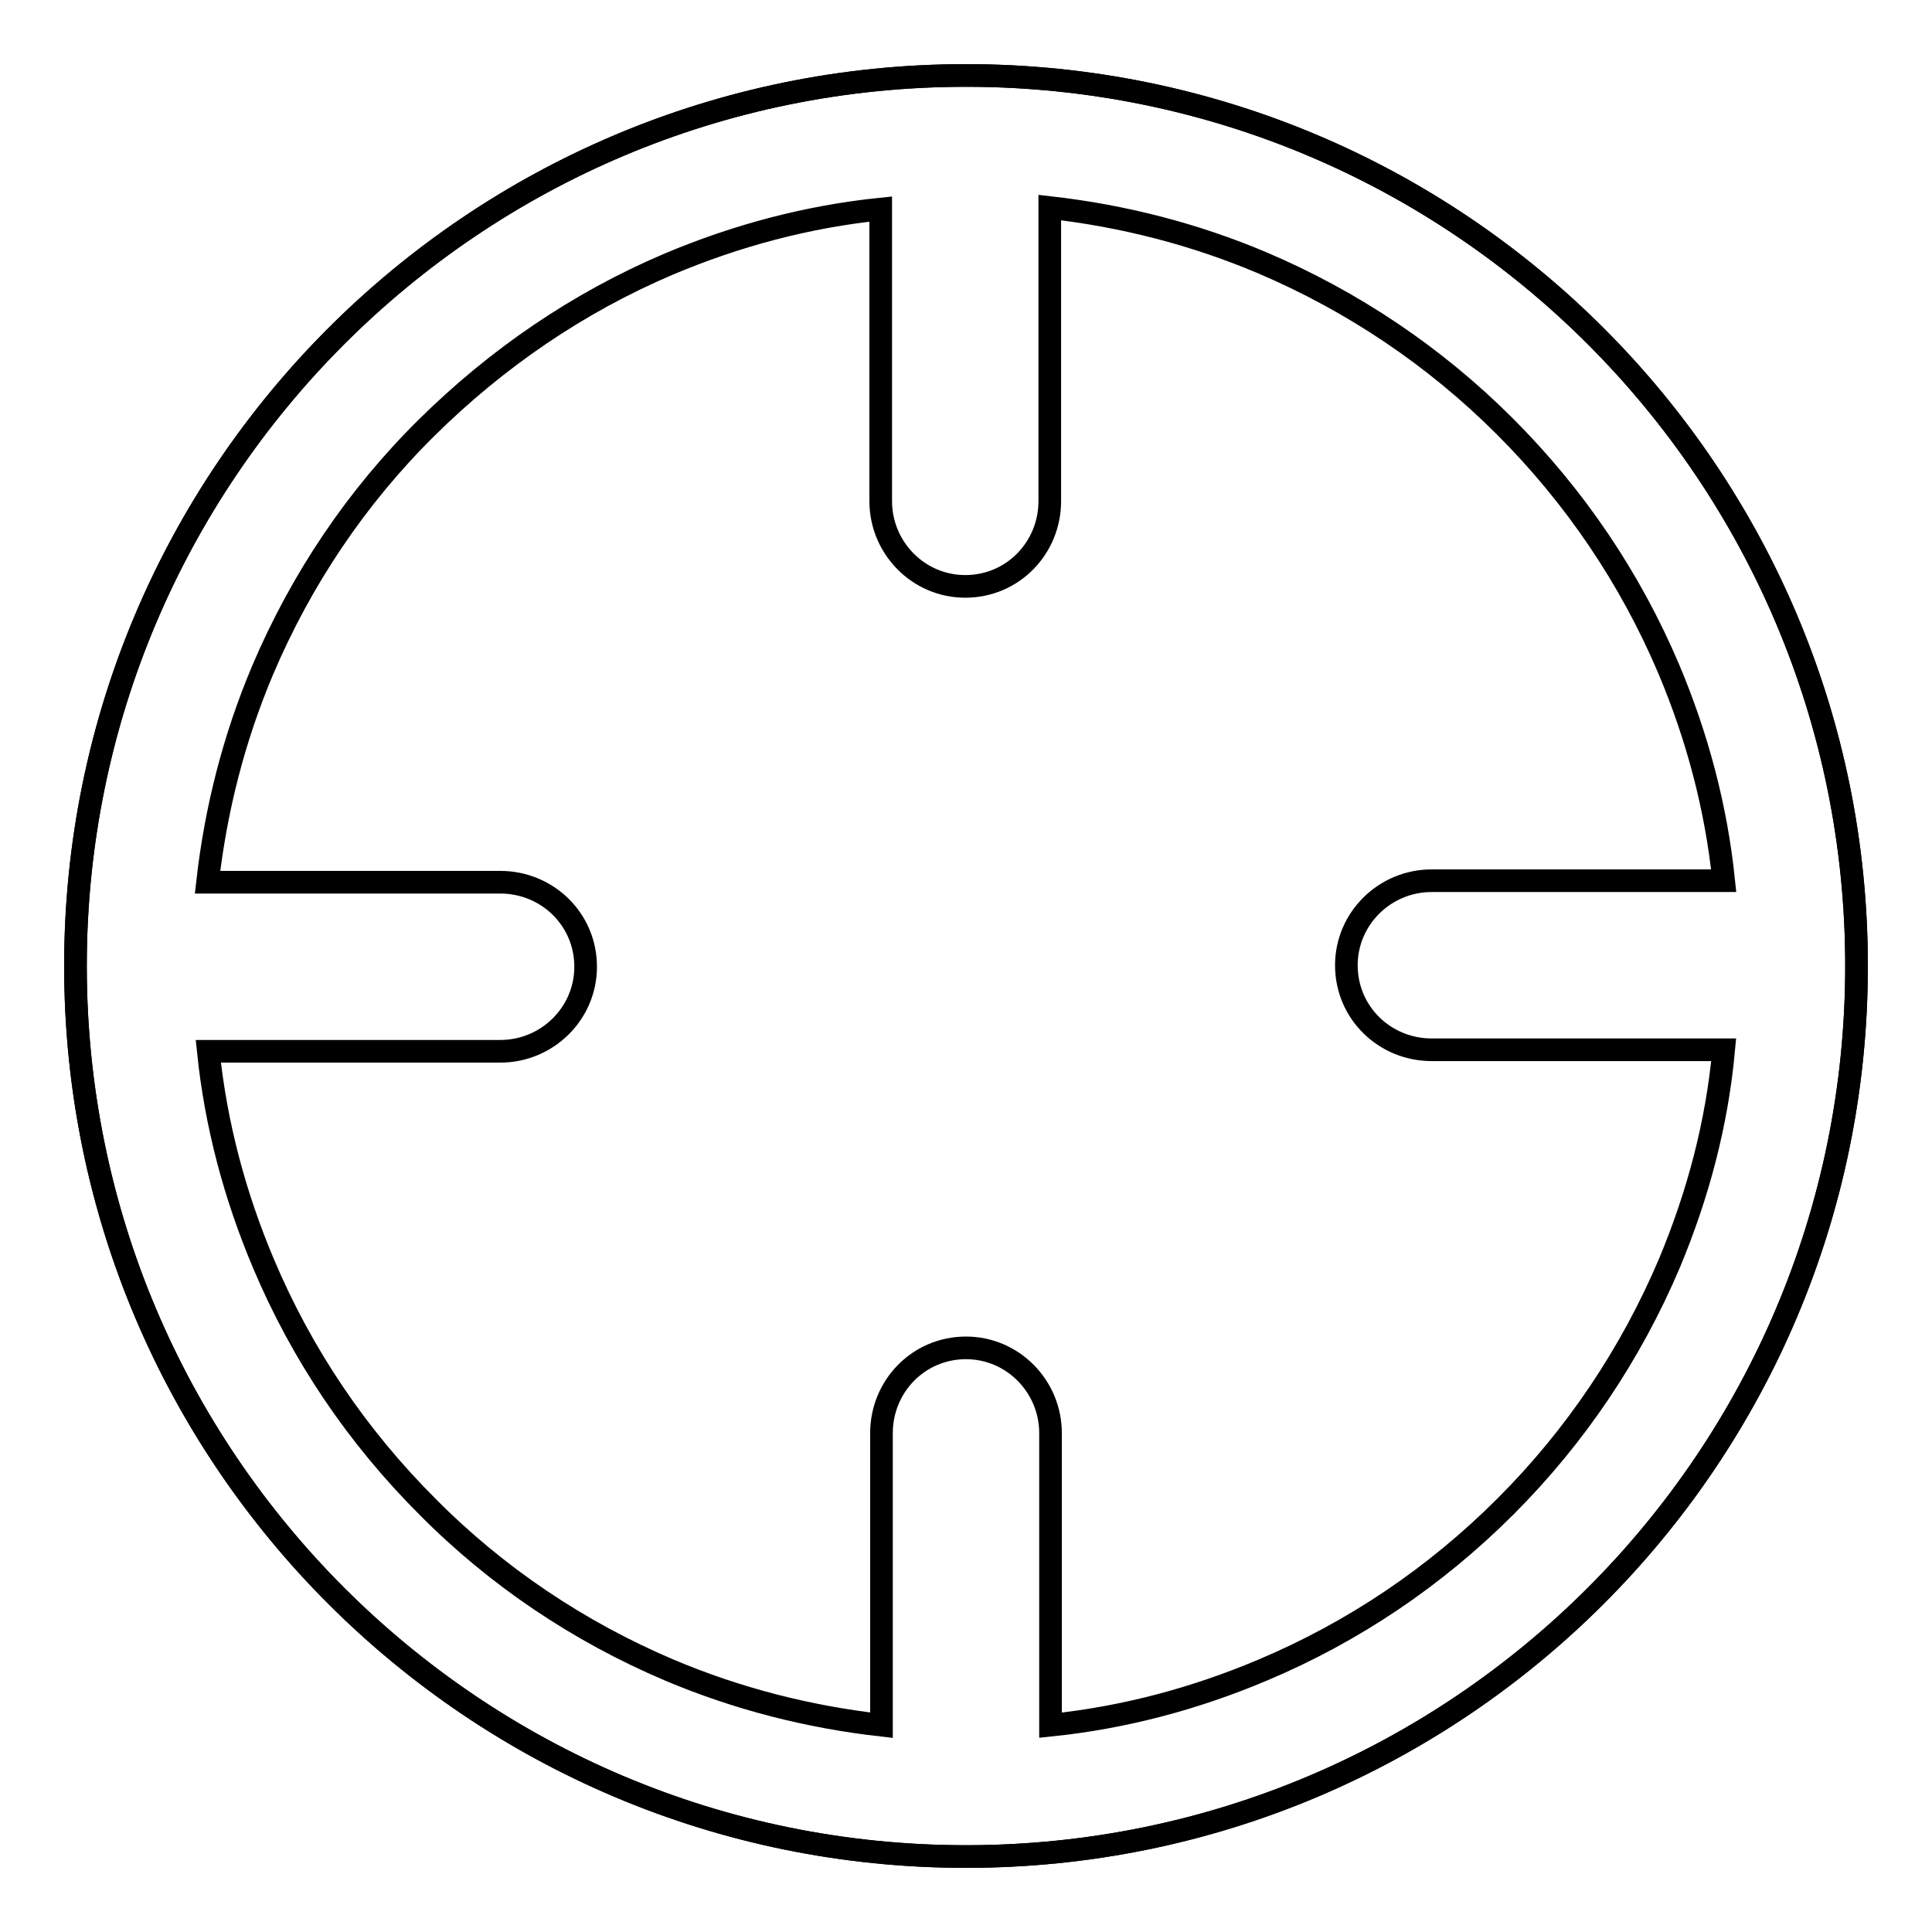 <?xml version="1.0" encoding="utf-8"?>
<!-- Svg Vector Icons : http://www.onlinewebfonts.com/icon -->
<!DOCTYPE svg PUBLIC "-//W3C//DTD SVG 1.1//EN" "http://www.w3.org/Graphics/SVG/1.1/DTD/svg11.dtd">
<svg version="1.1" xmlns="http://www.w3.org/2000/svg" xmlns:xlink="http://www.w3.org/1999/xlink" x="0px" y="0px" viewBox="0 0 256 256" enable-background="new 0 0 256 256" xml:space="preserve">
<g><g><path stroke-width="3" fill-opacity="0" stroke="#000000"  d="M10,128c0,65.2,52.8,118,118,118c65.2,0,118-52.8,118-118c0-65.2-52.8-118-118-118C62.8,10,10,62.8,10,128z"/><path stroke-width="3" fill-opacity="0" stroke="#000000"  d="M128,10C62.8,10,10,62.8,10,128c0,65.2,52.8,118,118,118c65.2,0,118-52.8,118-118C246,62.8,193.2,10,128,10z M221.2,167.4c-5.1,12-12.4,22.9-21.7,32.2c-9.3,9.3-20.1,16.6-32.2,21.7c-9,3.8-18.4,6.3-28.1,7.3v-38.7c0-6.2-5-11.3-11.2-11.3c-6.3,0-11.2,5.1-11.2,11.3v38.7c-9.7-1.1-19.1-3.5-28.1-7.3c-12-5.1-22.9-12.4-32.1-21.7c-9.3-9.3-16.6-20.1-21.7-32.2c-3.8-9-6.3-18.4-7.3-28.1h38.7c6.2,0,11.3-5,11.3-11.2c0-6.3-5.1-11.2-11.3-11.2H27.5c1.1-9.7,3.5-19.1,7.3-28.1c5.1-12,12.4-22.9,21.7-32.1s20.1-16.6,32.1-21.7c9-3.8,18.4-6.3,28.1-7.3v38.7c0,6.2,5,11.3,11.2,11.3c6.3,0,11.2-5.1,11.2-11.3V27.5c9.7,1.1,19.1,3.5,28.1,7.3c12,5.1,22.9,12.4,32.2,21.7c9.3,9.3,16.6,20.1,21.7,32.1c3.8,9,6.3,18.4,7.3,28.1h-38.7c-6.2,0-11.3,5-11.3,11.2c0,6.3,5.1,11.2,11.3,11.2h38.7C227.5,148.9,225,158.3,221.2,167.4z"/></g></g>
</svg>